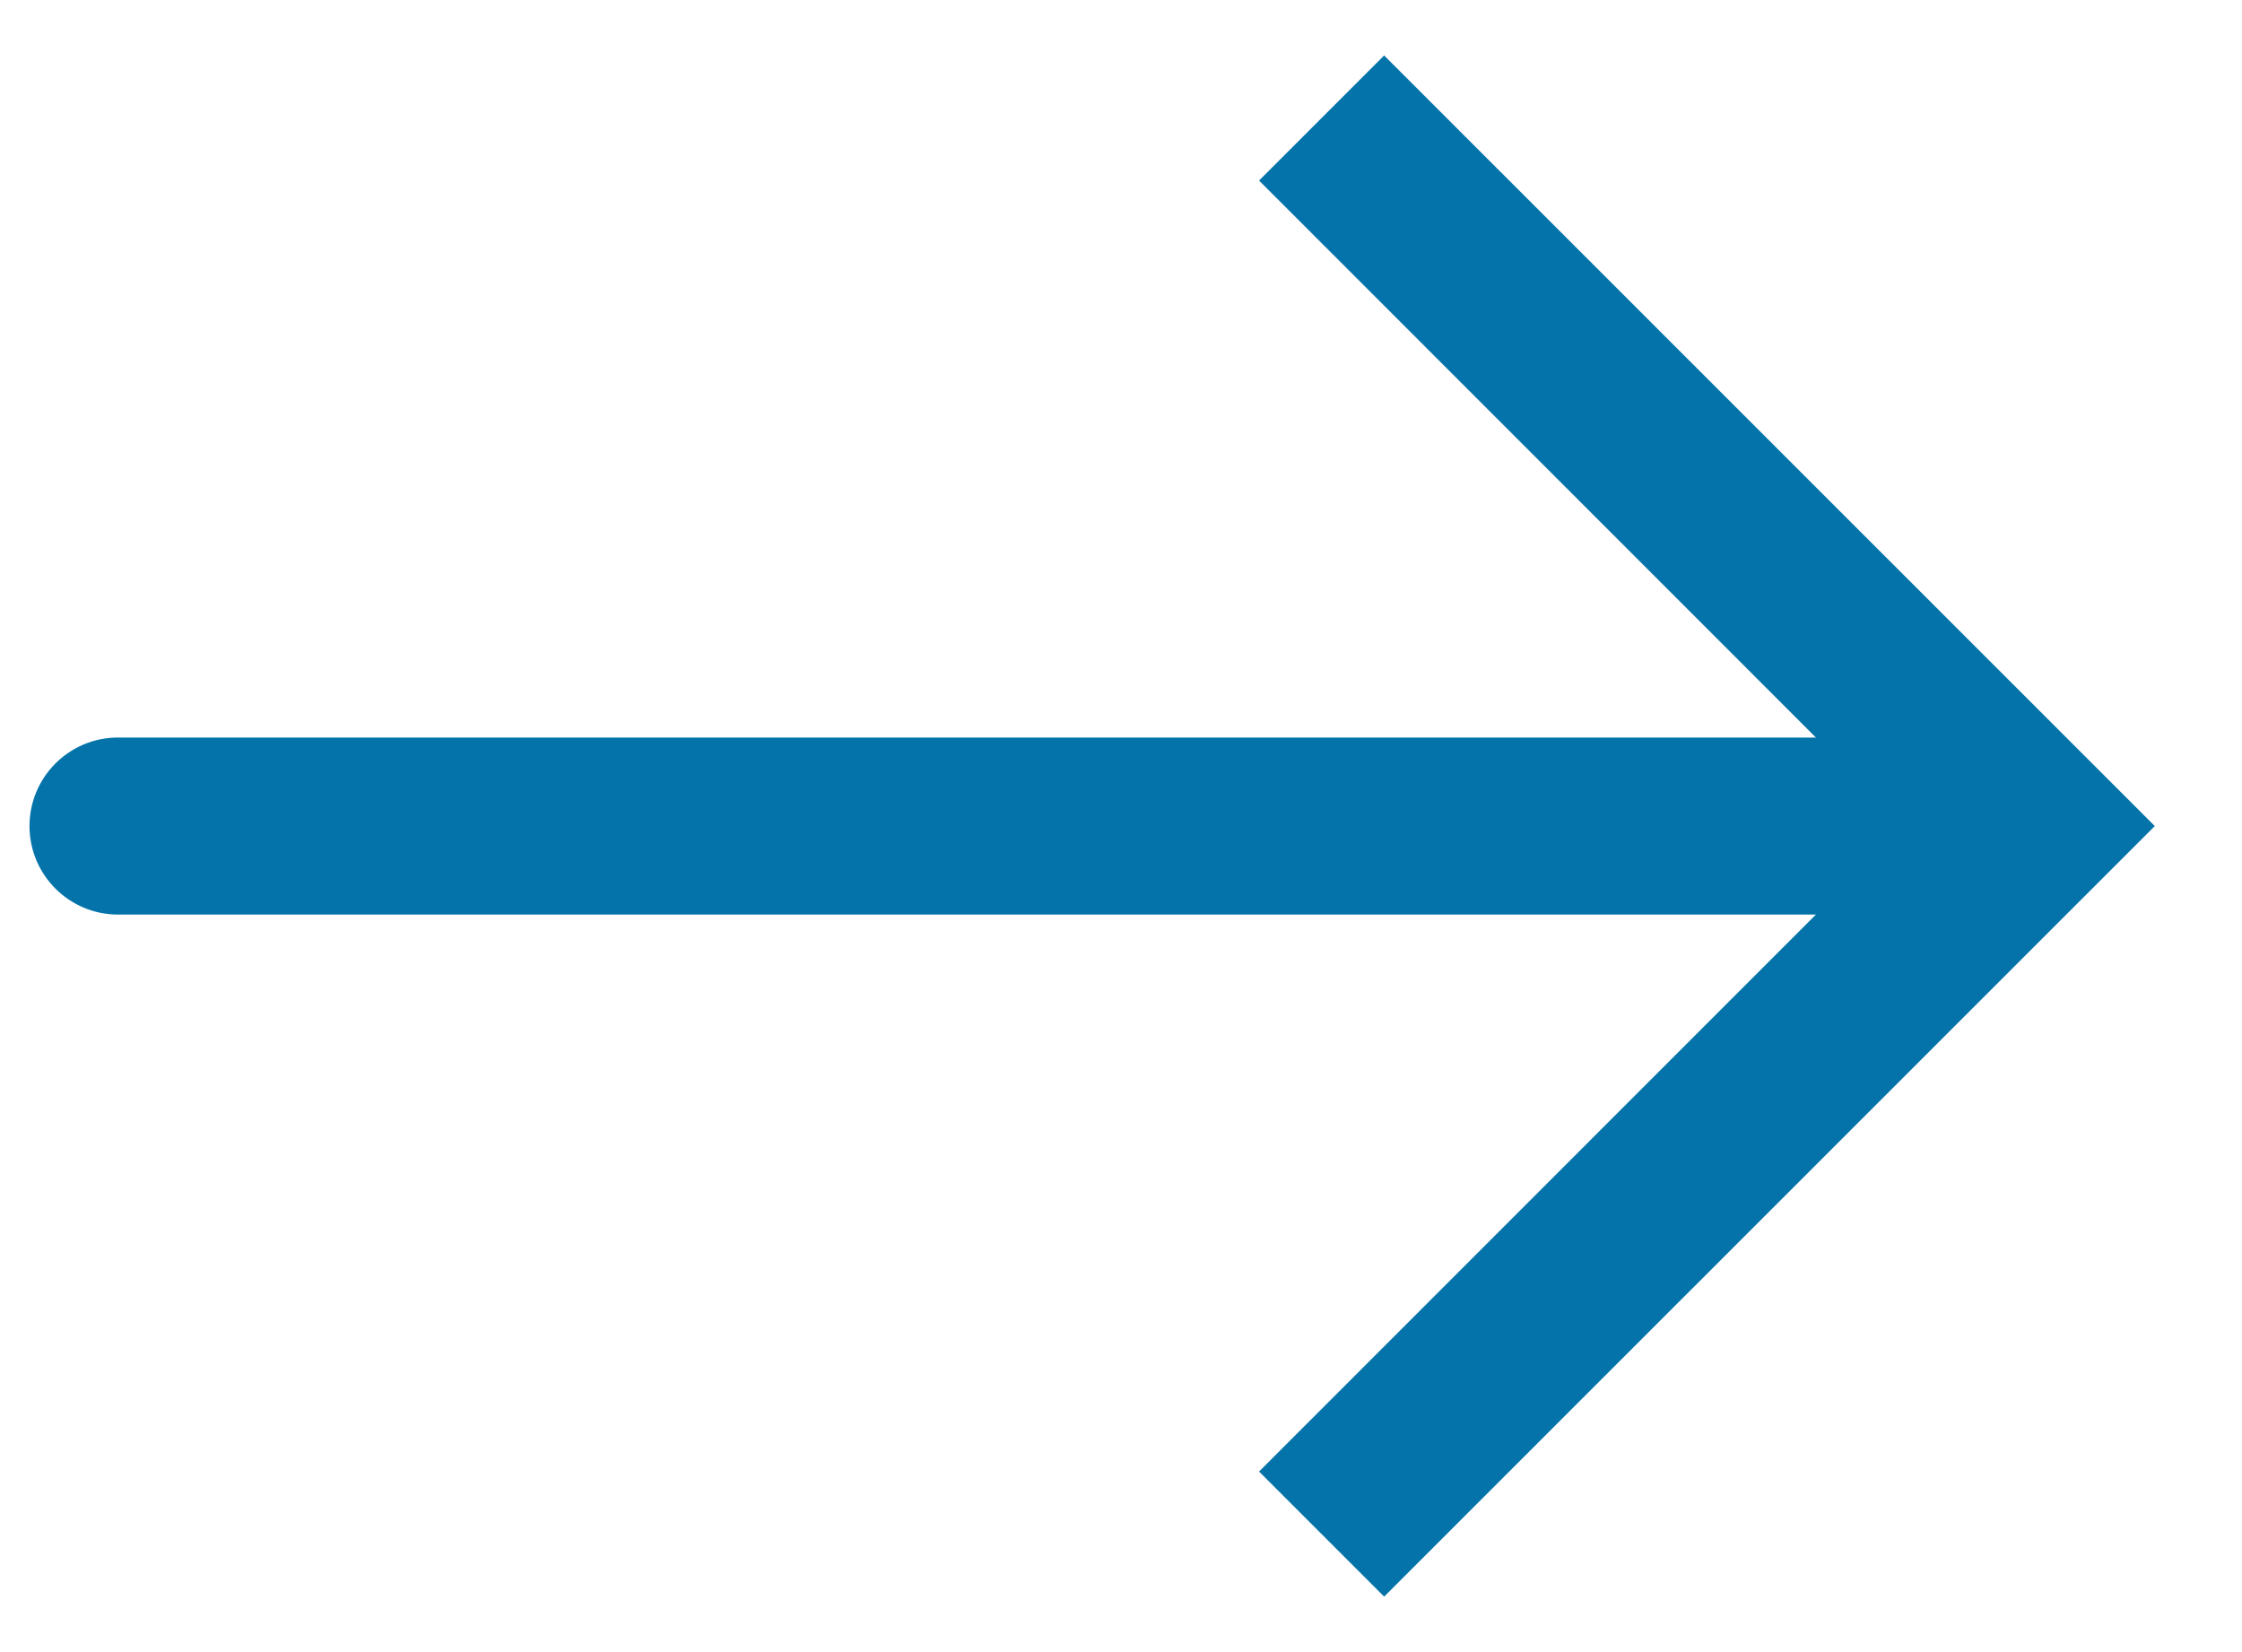 <?xml version="1.0" encoding="UTF-8"?>
<svg width="19px" height="14px" viewBox="0 0 19 14" version="1.1" xmlns="http://www.w3.org/2000/svg" xmlns:xlink="http://www.w3.org/1999/xlink">
    <!-- Generator: Sketch 43.2 (39069) - http://www.bohemiancoding.com/sketch -->
    <title>Assets/arrow-right</title>
    <desc>Created with Sketch.</desc>
    <defs></defs>
    <g id="Symbols" stroke="none" stroke-width="1" fill="none" fill-rule="evenodd">
        <g id="Assets/arrow-right" fill-rule="nonzero" fill="#0473A9">
            <g>
                <path d="M1,7.75 L16.6,7.75 C17.014,7.75 17.35,7.414 17.35,7 C17.35,6.586 17.014,6.25 16.6,6.25 L1,6.25 C0.586,6.25 0.25,6.586 0.25,7 C0.25,7.414 0.586,7.75 1,7.75 Z" id="Stroke-4"></path>
                <polygon id="Stroke-6" points="10.67 12.47 11.73 13.53 18.261 7 11.73 0.47 10.67 1.53 16.139 7"></polygon>
            </g>
        </g>
    </g>
</svg>